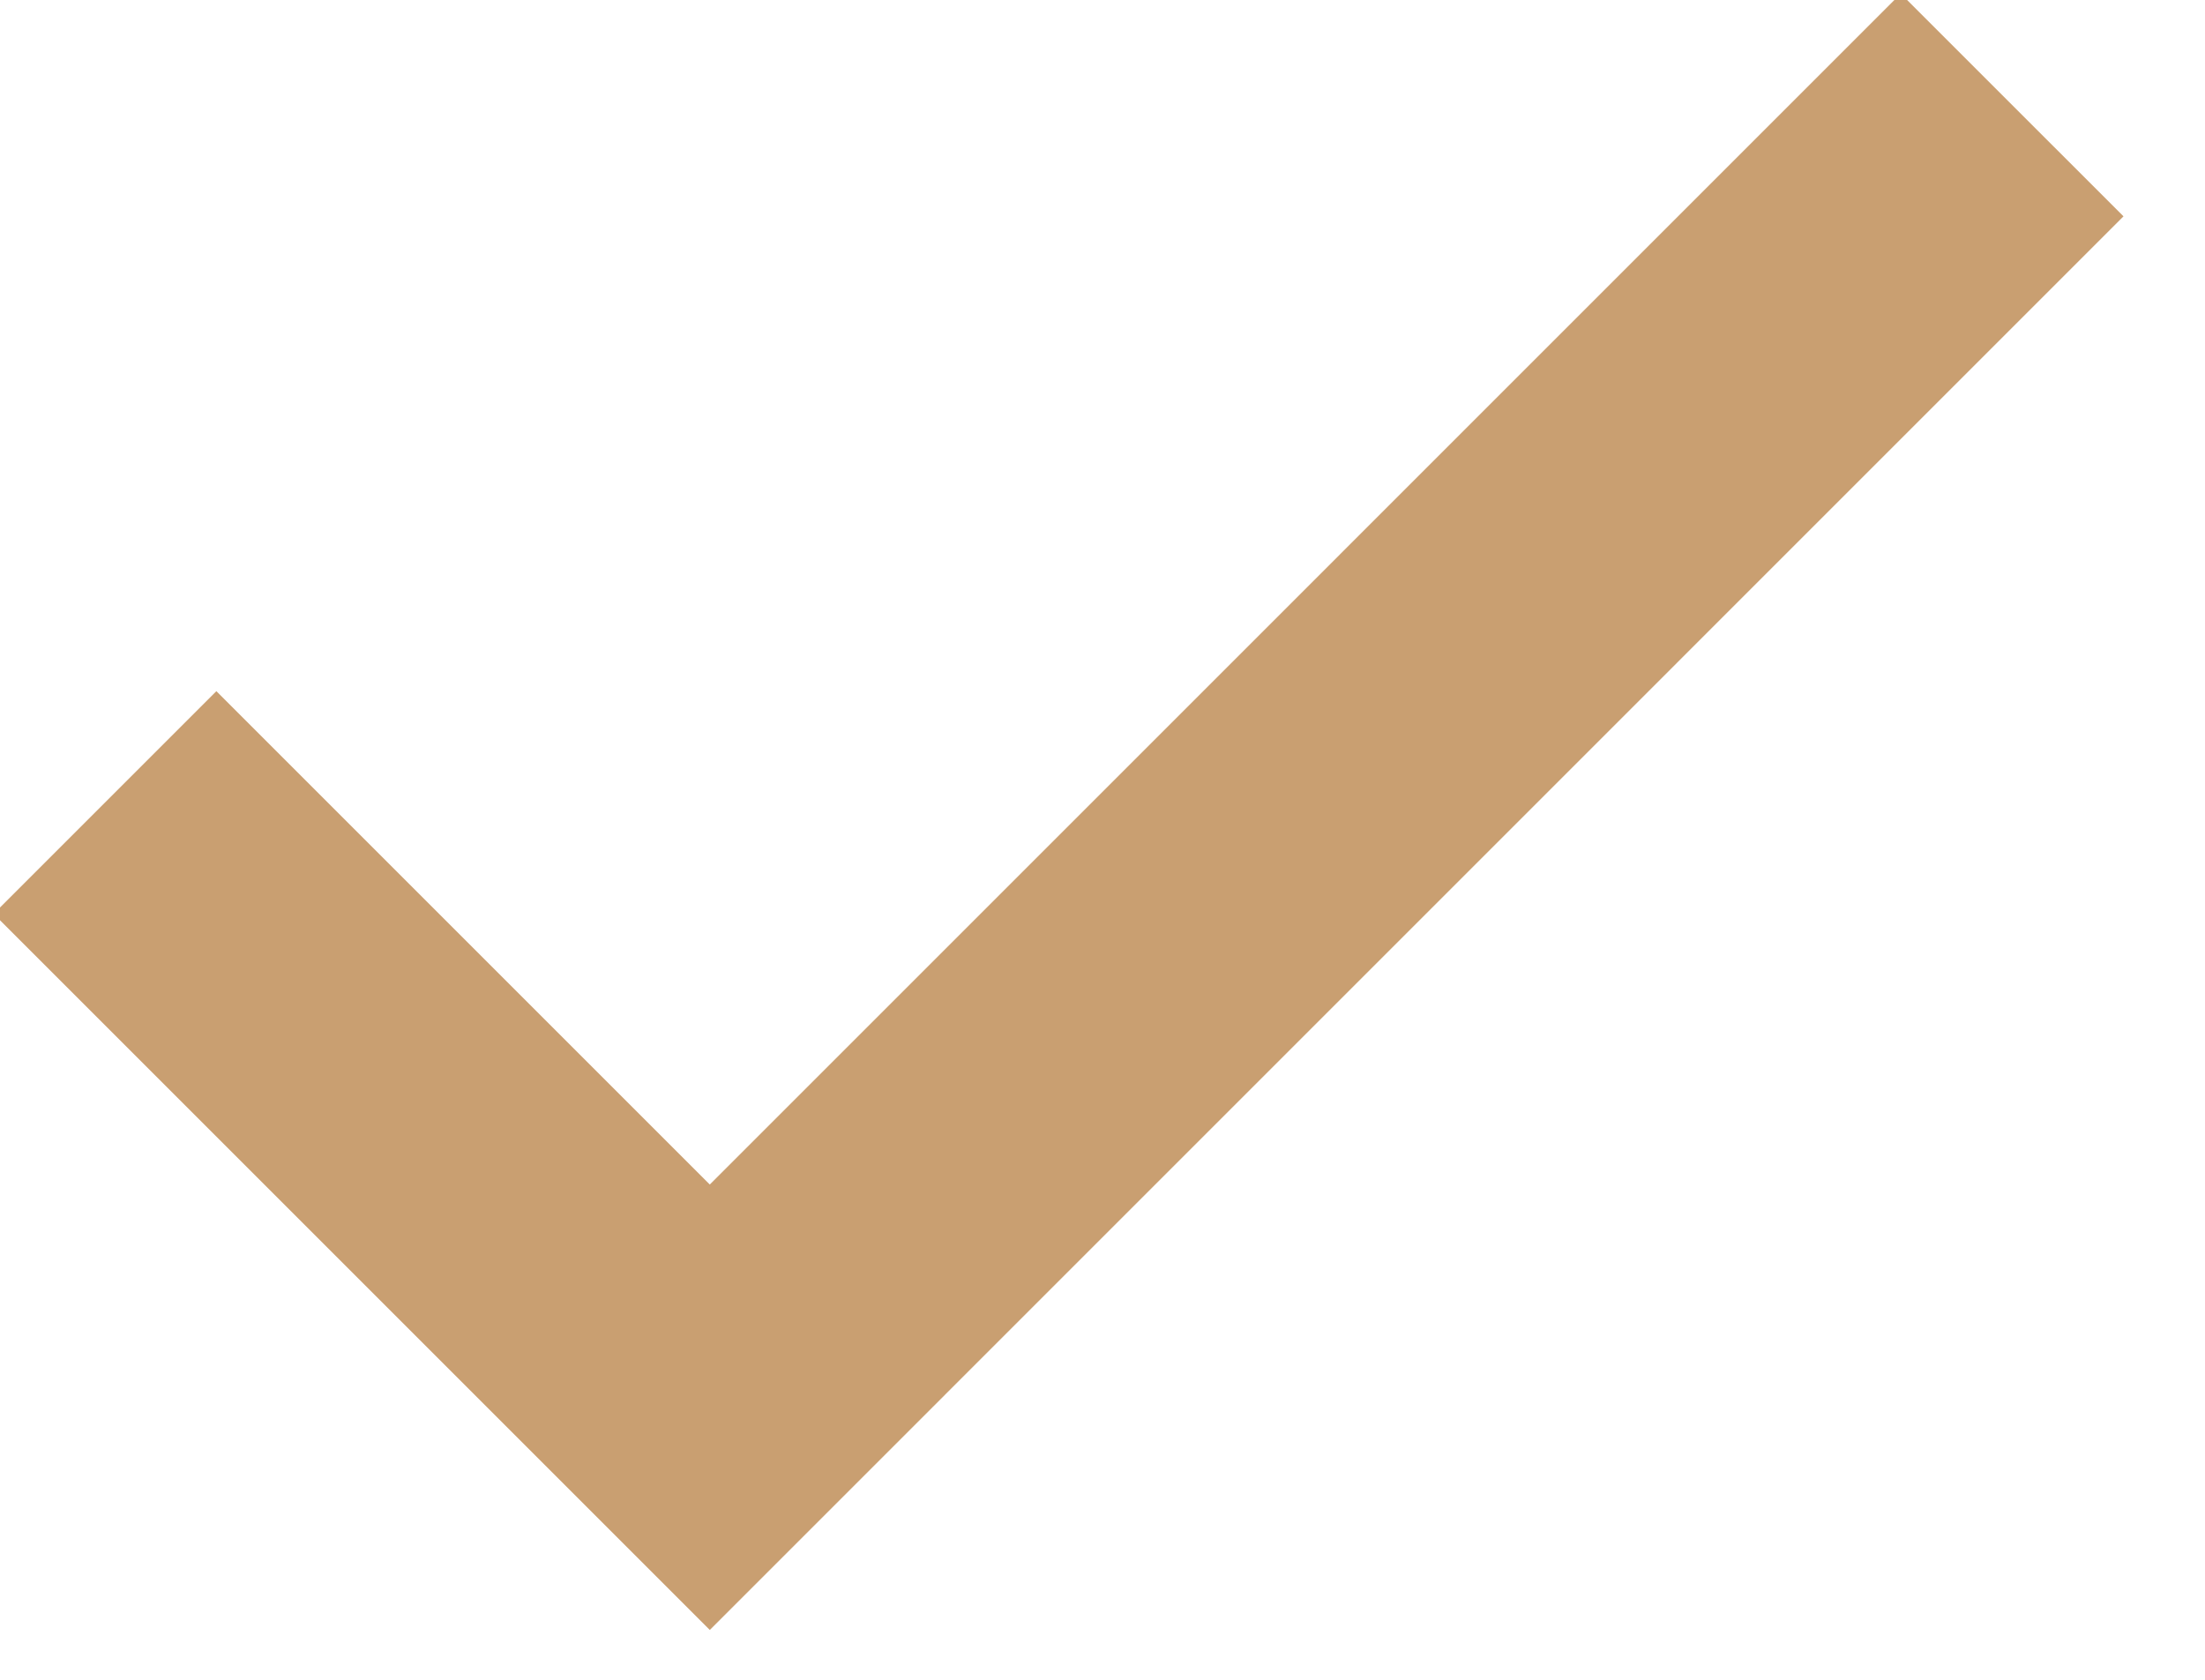 <svg width="21" height="16" xmlns="http://www.w3.org/2000/svg"><g id="Page-1" stroke="none" stroke-width="1" fill="none" fill-rule="evenodd"><g id="advantages" transform="translate(-270 -3705)" stroke="#C99F71" stroke-width="3"><g id="benefit" transform="translate(250 3407)"><path id="Path-22" d="M21 305.644l5.76 5.76L39.163 299"/></g></g></g></svg>